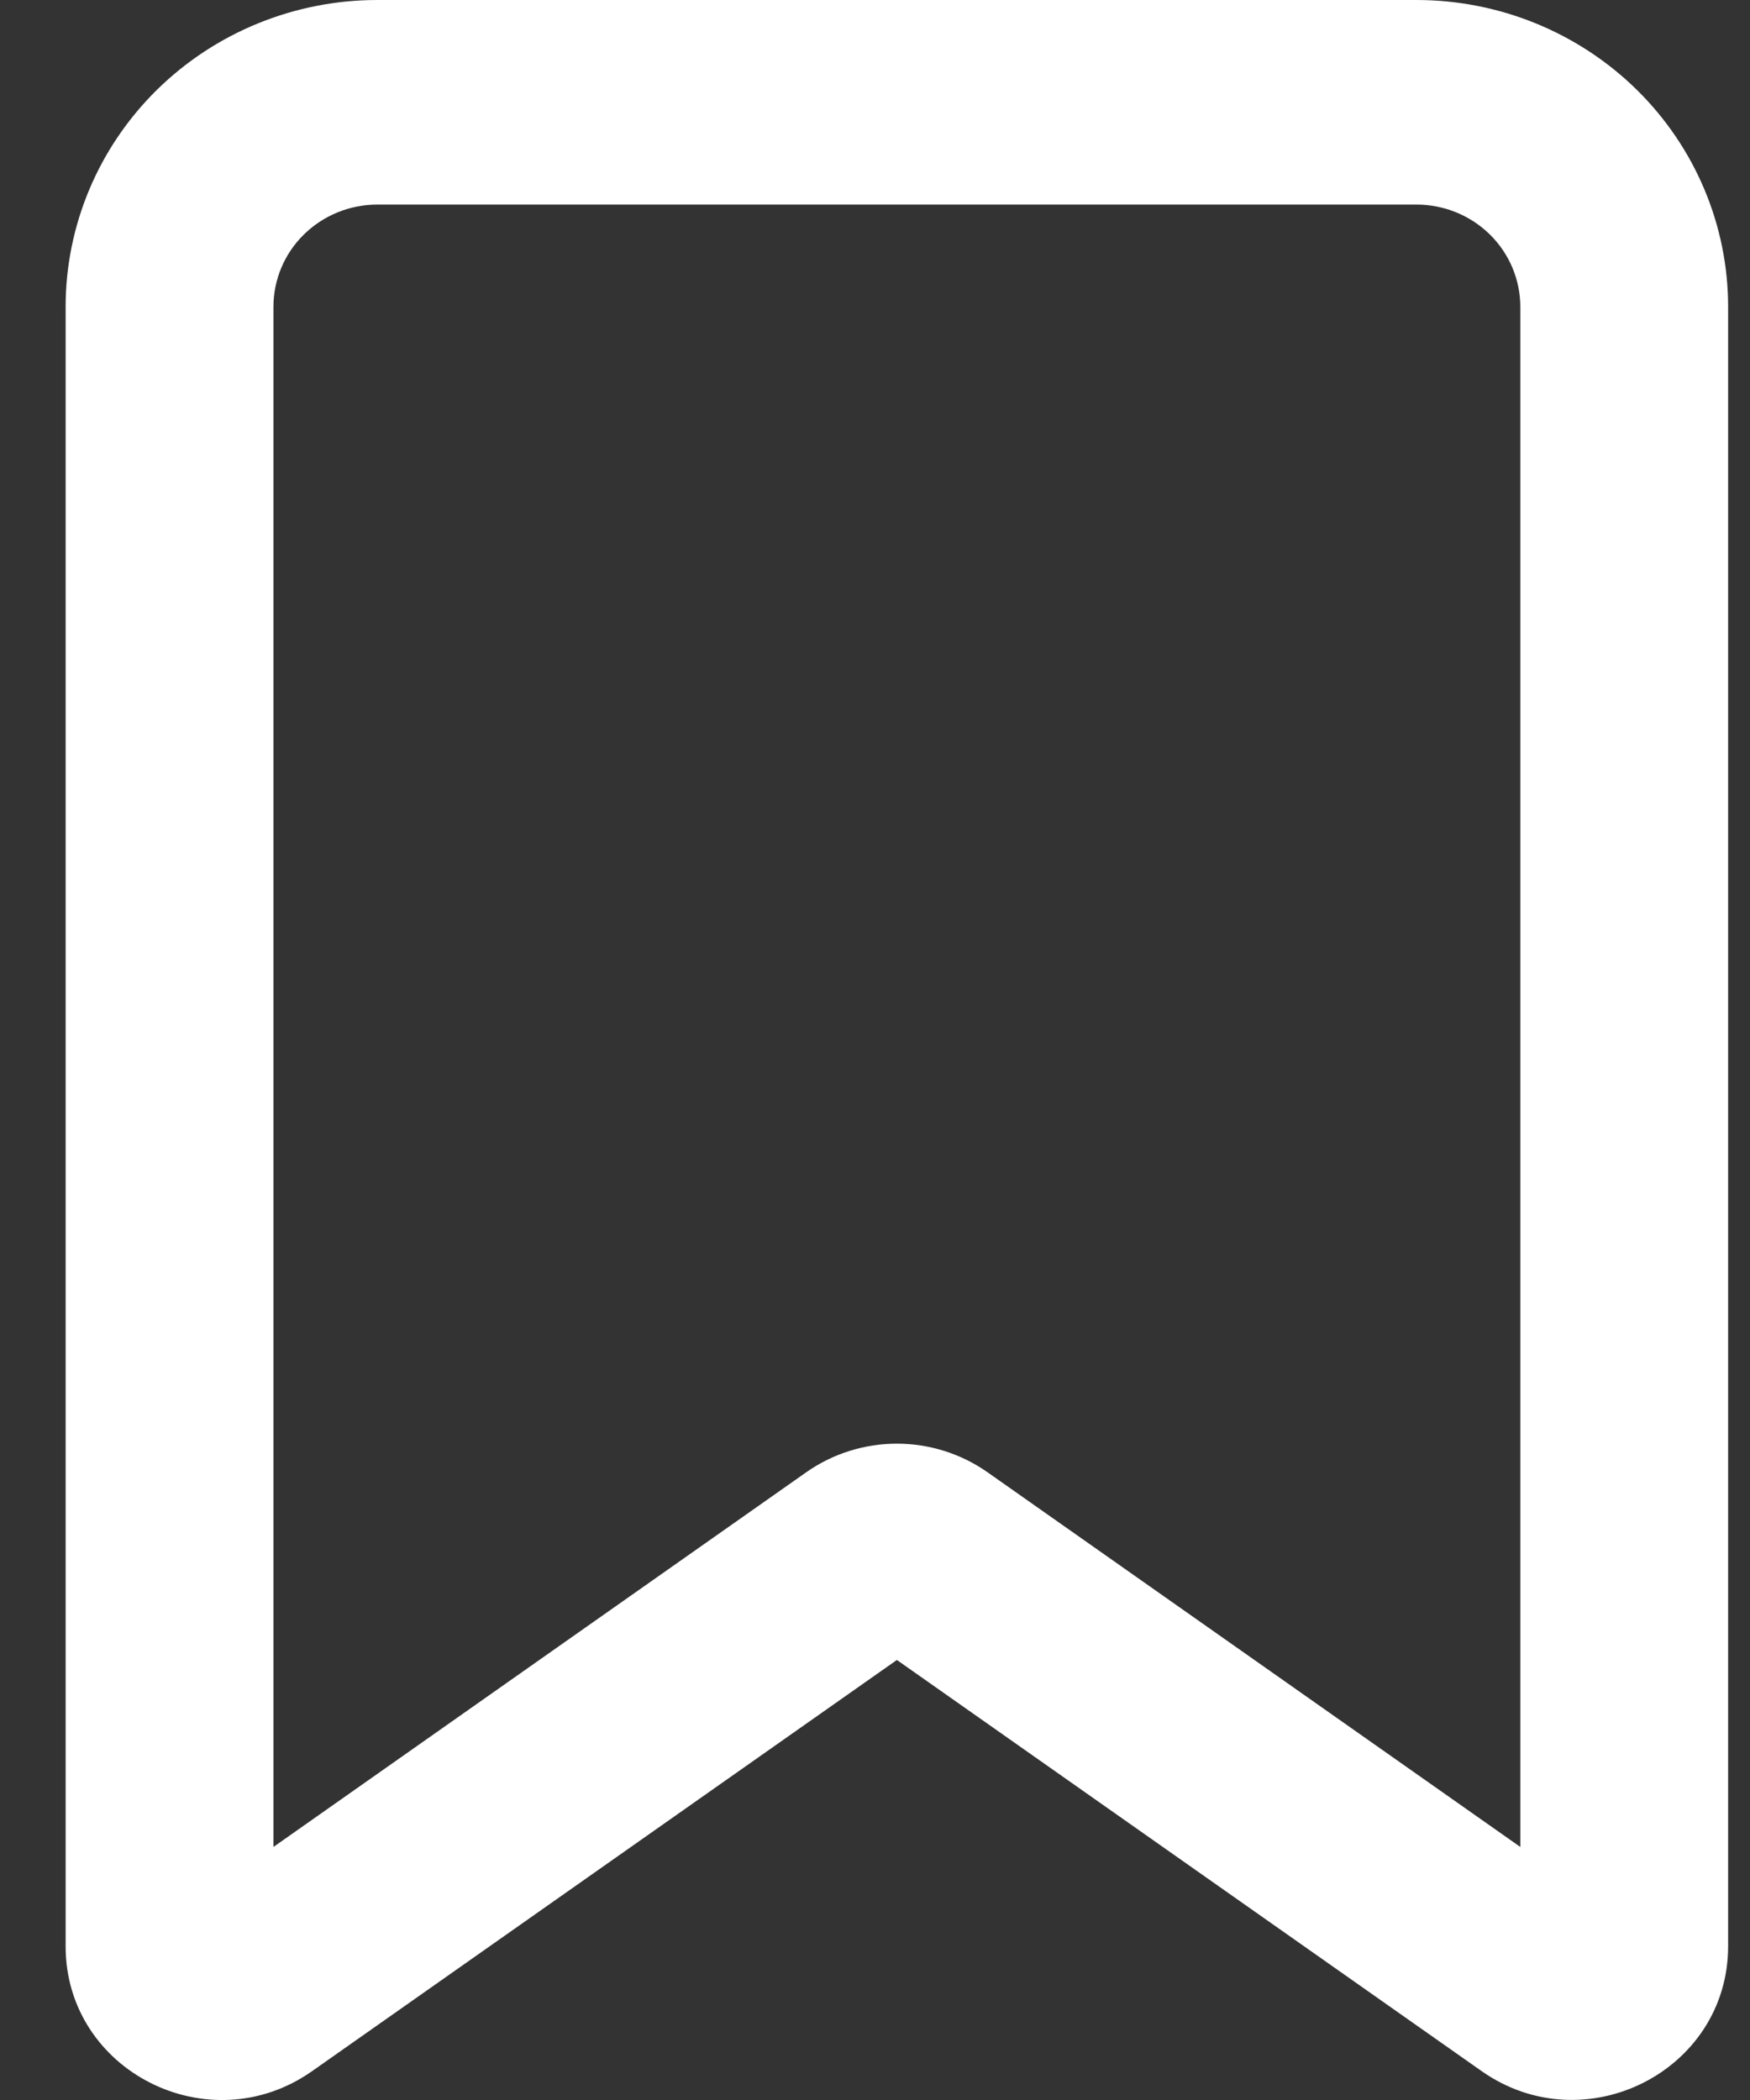 <svg width="20" height="24" viewBox="0 0 20 24" fill="none" xmlns="http://www.w3.org/2000/svg">
<rect x="0" y="0" width="20" height="24" fill="#333333" stroke="none"/>
<path fill-rule="evenodd" clip-rule="evenodd" d="M0.75 3.507C0.75 2.577 1.125 1.685 1.793 1.027C2.462 0.369 3.368 0 4.312 0H16.188C17.132 0 18.038 0.369 18.707 1.027C19.375 1.685 19.75 2.577 19.75 3.507V22.242C19.75 23.669 18.111 24.498 16.933 23.67L10.25 18.971L3.567 23.67C2.388 24.5 0.75 23.67 0.75 22.244V3.507ZM4.312 2.338C3.998 2.338 3.696 2.461 3.473 2.68C3.25 2.899 3.125 3.197 3.125 3.507V21.108L9.214 16.826C9.517 16.613 9.879 16.499 10.25 16.499C10.621 16.499 10.983 16.613 11.286 16.826L17.375 21.108V3.507C17.375 3.197 17.25 2.899 17.027 2.68C16.805 2.461 16.502 2.338 16.188 2.338H4.312Z" fill="white"/>
</svg>
